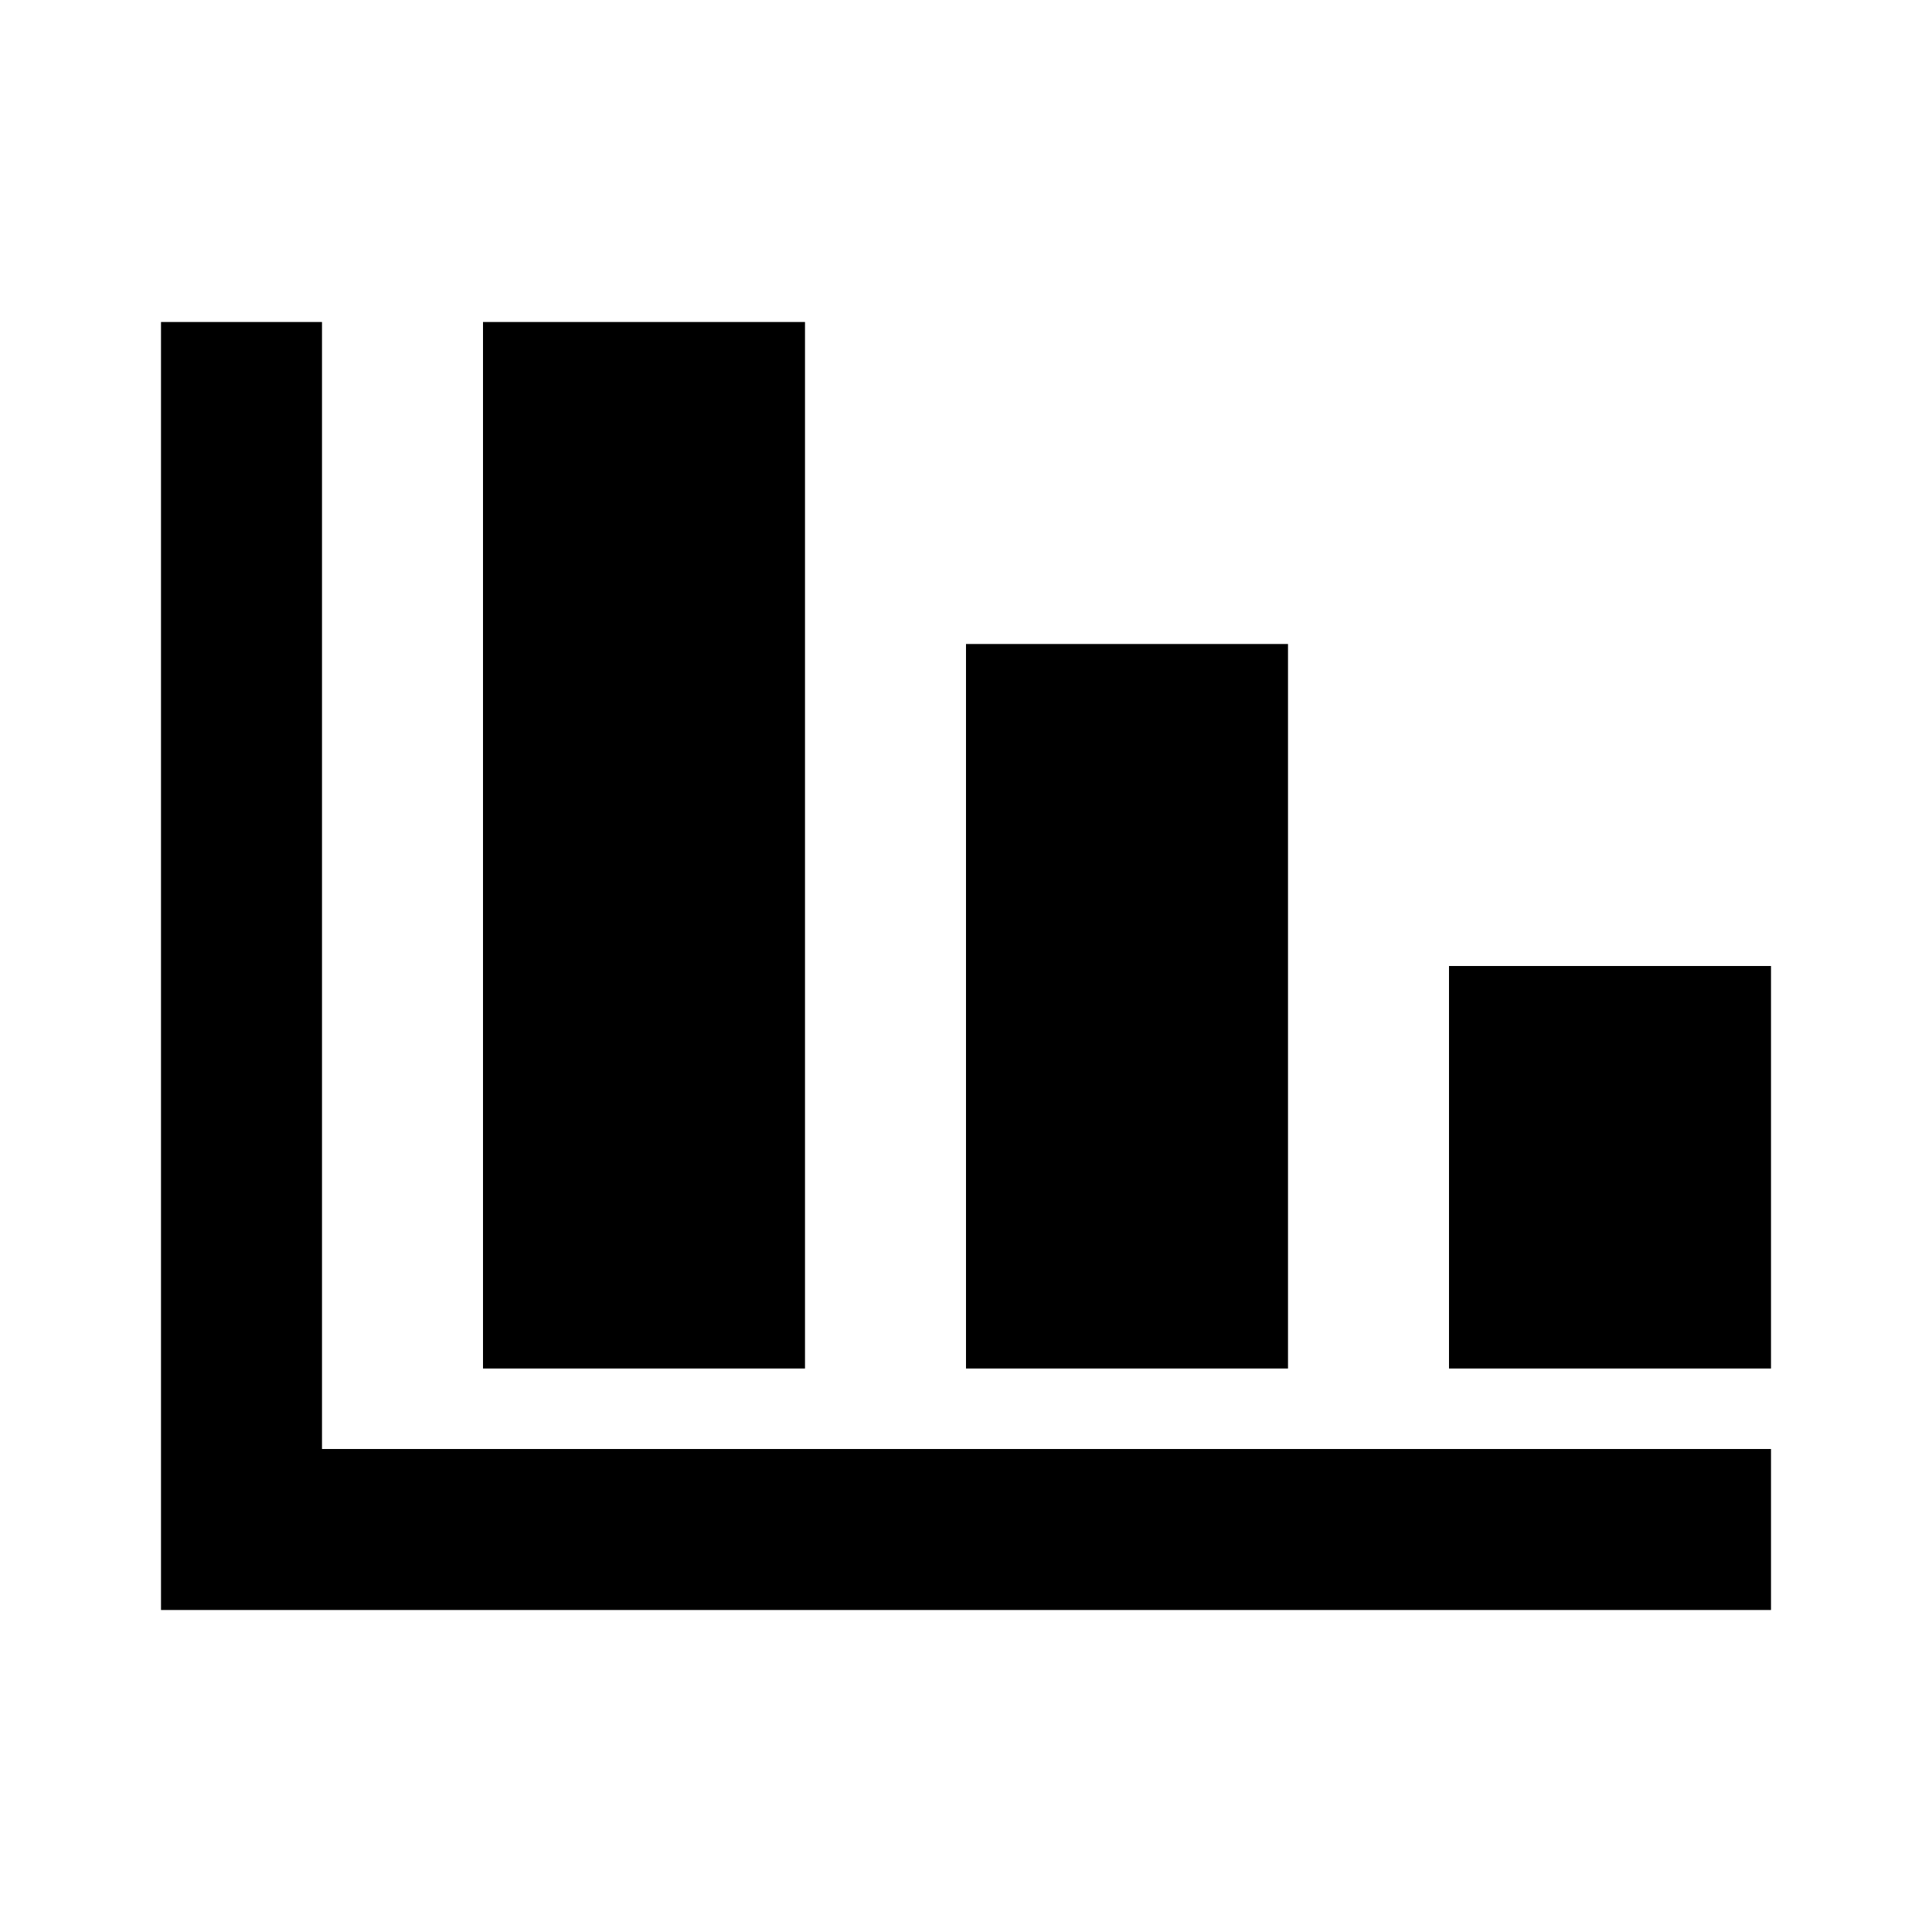 <?xml version="1.0" standalone="no"?><!DOCTYPE svg PUBLIC "-//W3C//DTD SVG 1.1//EN" "http://www.w3.org/Graphics/SVG/1.1/DTD/svg11.dtd"><svg t="1765817481680" class="icon" viewBox="0 0 1024 1024" version="1.1" xmlns="http://www.w3.org/2000/svg" p-id="4914" xmlns:xlink="http://www.w3.org/1999/xlink" width="200" height="200"><path d="M170.667 170.667v597.333h768v85.333H85.333V170.667h85.333z m256 0v554.667H256V170.667h170.667z m256 170.667v384h-170.667V341.333h170.667z m256 170.667v213.333h-170.667v-213.333h170.667z" fill="#000000" p-id="4915"></path></svg>